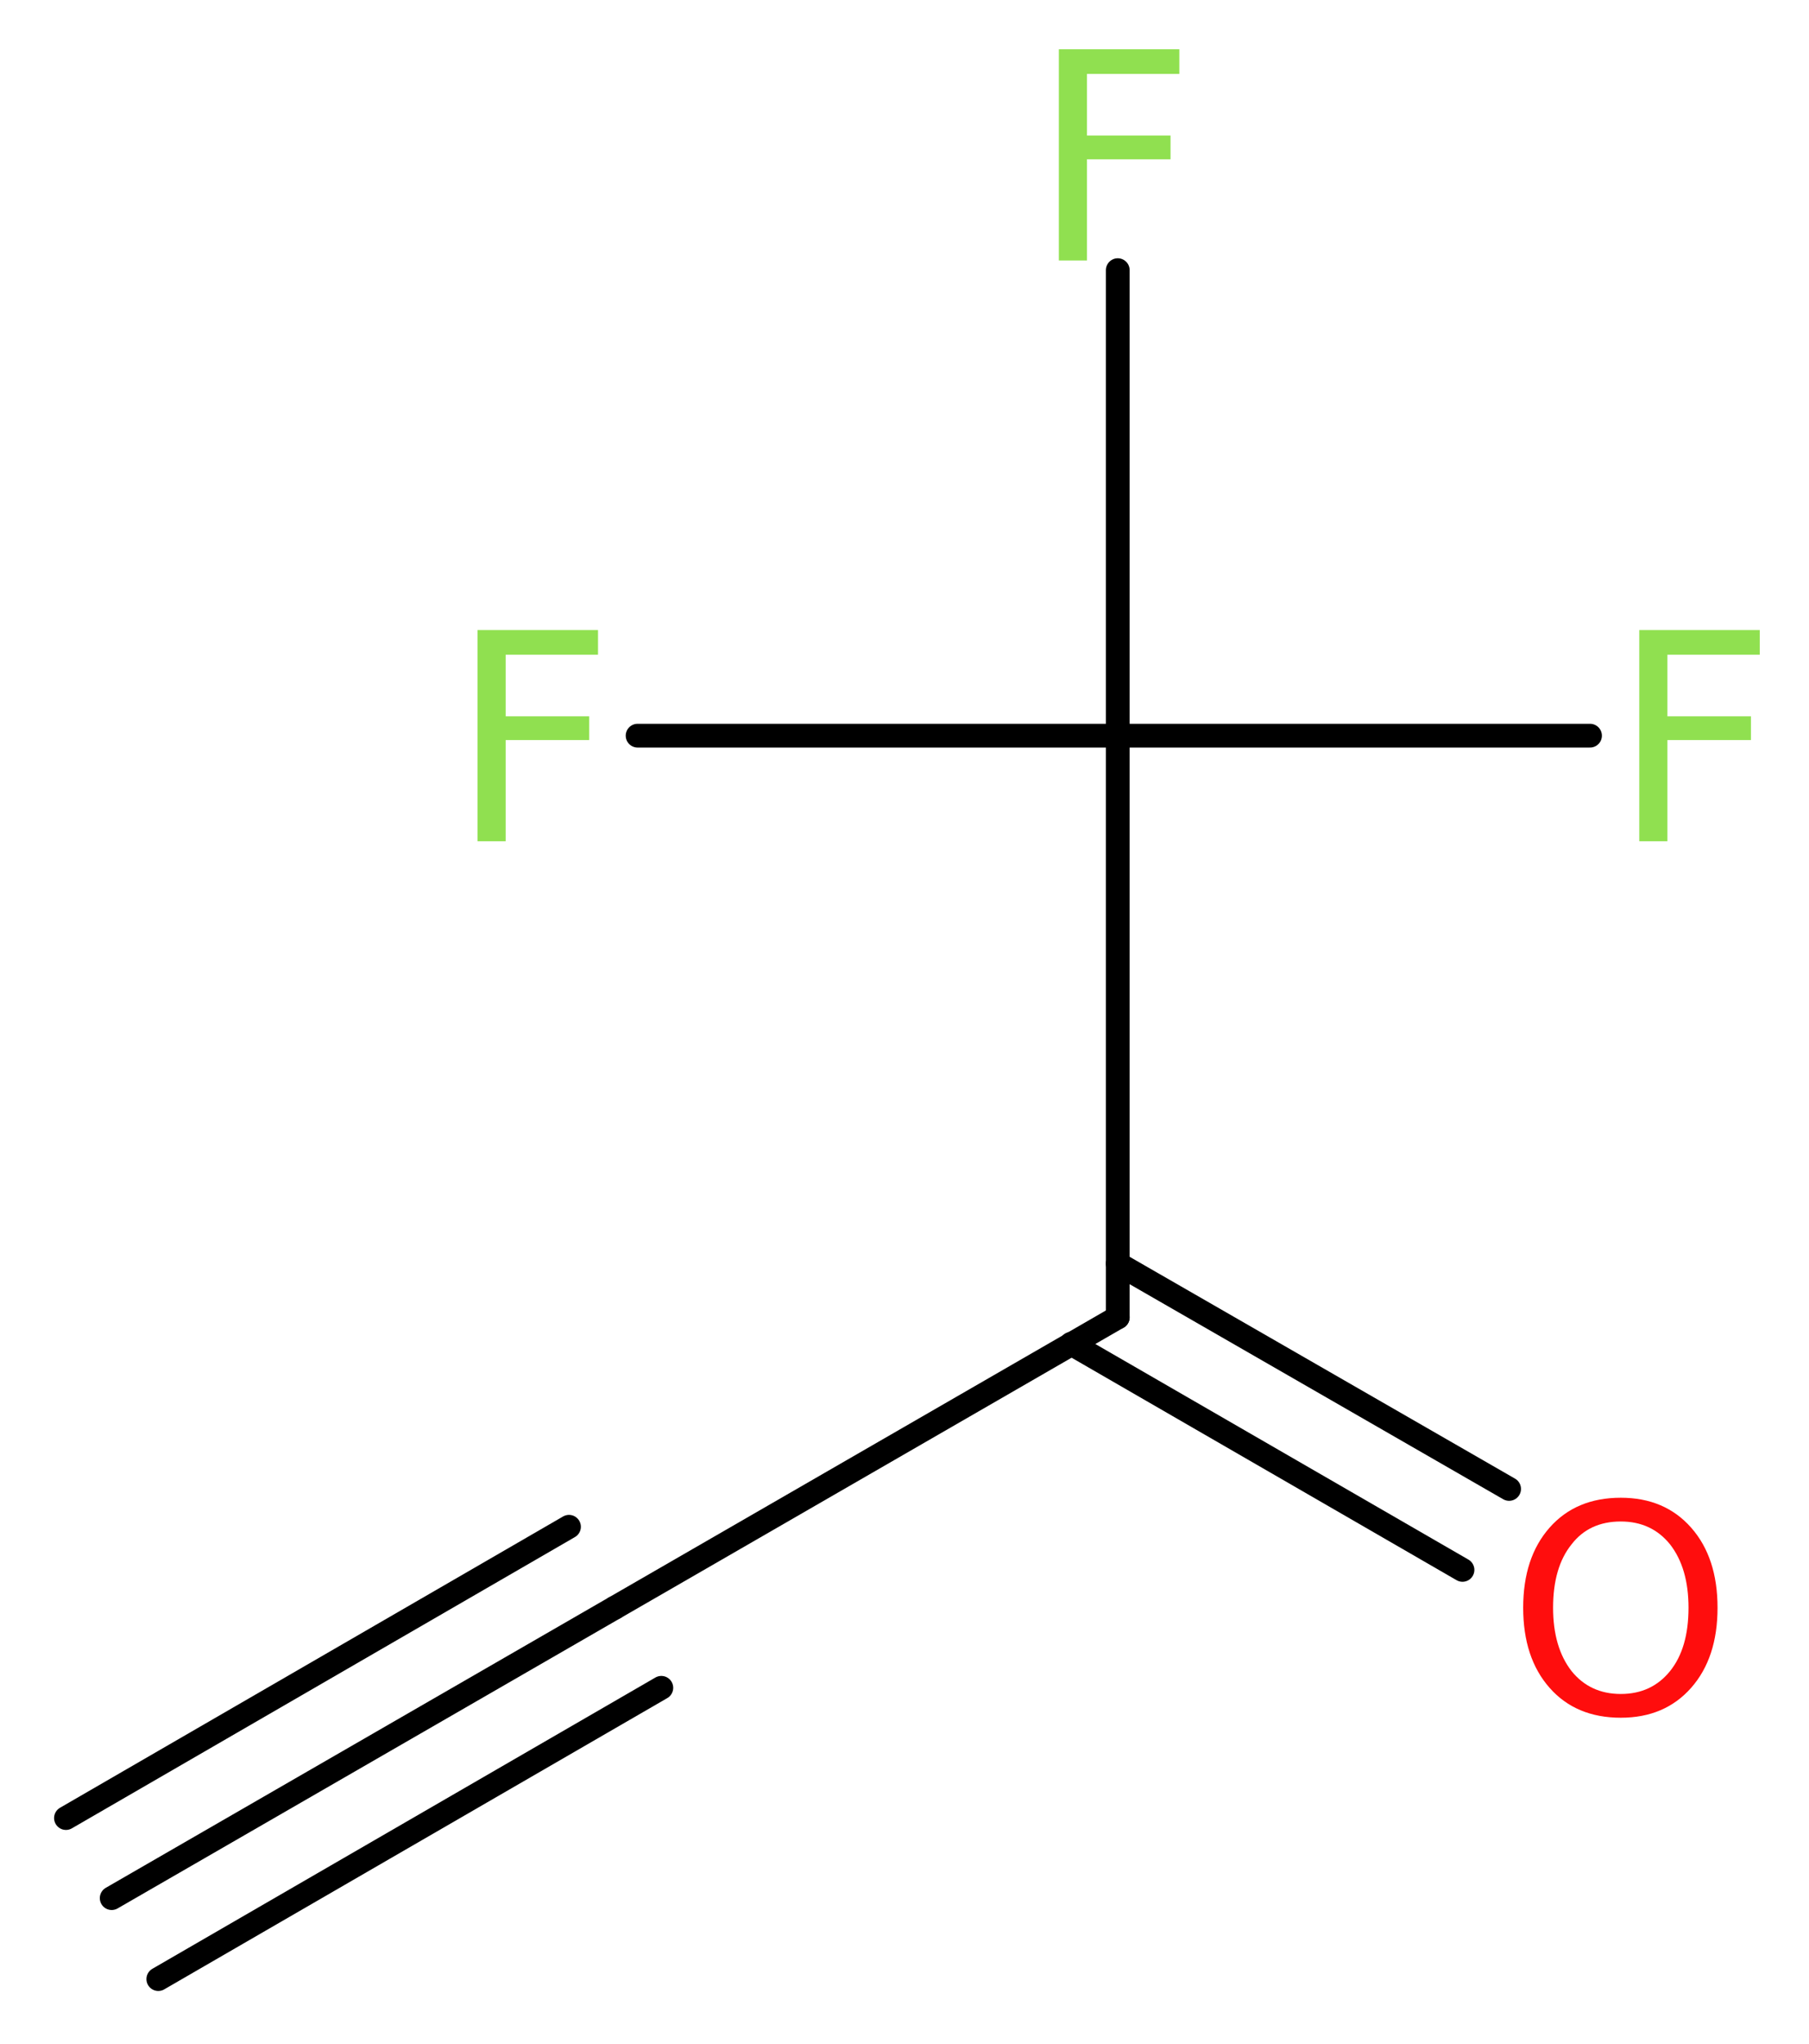 <?xml version='1.0' encoding='UTF-8'?>
<!DOCTYPE svg PUBLIC "-//W3C//DTD SVG 1.1//EN" "http://www.w3.org/Graphics/SVG/1.1/DTD/svg11.dtd">
<svg version='1.2' xmlns='http://www.w3.org/2000/svg' xmlns:xlink='http://www.w3.org/1999/xlink' width='20.57mm' height='23.23mm' viewBox='0 0 20.57 23.23'>
  <desc>Generated by the Chemistry Development Kit (http://github.com/cdk)</desc>
  <g stroke-linecap='round' stroke-linejoin='round' stroke='#000000' stroke-width='.27' fill='#90E050'>
    <rect x='.0' y='.0' width='21.0' height='24.0' fill='#FFFFFF' stroke='none'/>
    <g id='mol1' class='mol'>
      <g id='mol1bnd1' class='bond'>
        <line x1='1.27' y1='21.57' x2='6.99' y2='18.27'/>
        <line x1='.75' y1='20.66' x2='6.47' y2='17.35'/>
        <line x1='1.8' y1='22.49' x2='7.52' y2='19.18'/>
      </g>
      <line id='mol1bnd2' class='bond' x1='6.99' y1='18.27' x2='12.71' y2='14.97'/>
      <g id='mol1bnd3' class='bond'>
        <line x1='12.71' y1='14.36' x2='17.16' y2='16.92'/>
        <line x1='12.18' y1='15.27' x2='16.63' y2='17.84'/>
      </g>
      <line id='mol1bnd4' class='bond' x1='12.71' y1='14.97' x2='12.71' y2='8.36'/>
      <line id='mol1bnd5' class='bond' x1='12.71' y1='8.36' x2='18.08' y2='8.36'/>
      <line id='mol1bnd6' class='bond' x1='12.71' y1='8.36' x2='12.71' y2='3.07'/>
      <line id='mol1bnd7' class='bond' x1='12.71' y1='8.36' x2='7.25' y2='8.36'/>
      <path id='mol1atm4' class='atom' d='M18.43 17.29q-.36 .0 -.56 .26q-.21 .26 -.21 .72q.0 .45 .21 .72q.21 .26 .56 .26q.35 .0 .56 -.26q.21 -.26 .21 -.72q.0 -.45 -.21 -.72q-.21 -.26 -.56 -.26zM18.43 17.02q.5 .0 .8 .34q.3 .34 .3 .91q.0 .57 -.3 .91q-.3 .34 -.8 .34q-.51 .0 -.81 -.34q-.3 -.34 -.3 -.91q.0 -.57 .3 -.91q.3 -.34 .81 -.34z' stroke='none' fill='#FF0D0D'/>
      <path id='mol1atm6' class='atom' d='M18.63 7.16h1.38v.28h-1.05v.7h.95v.27h-.95v1.15h-.32v-2.4z' stroke='none'/>
      <path id='mol1atm7' class='atom' d='M12.03 .56h1.38v.28h-1.05v.7h.95v.27h-.95v1.15h-.32v-2.4z' stroke='none'/>
      <path id='mol1atm8' class='atom' d='M5.42 7.16h1.38v.28h-1.05v.7h.95v.27h-.95v1.15h-.32v-2.4z' stroke='none'/>
    </g>
  </g>
</svg>
